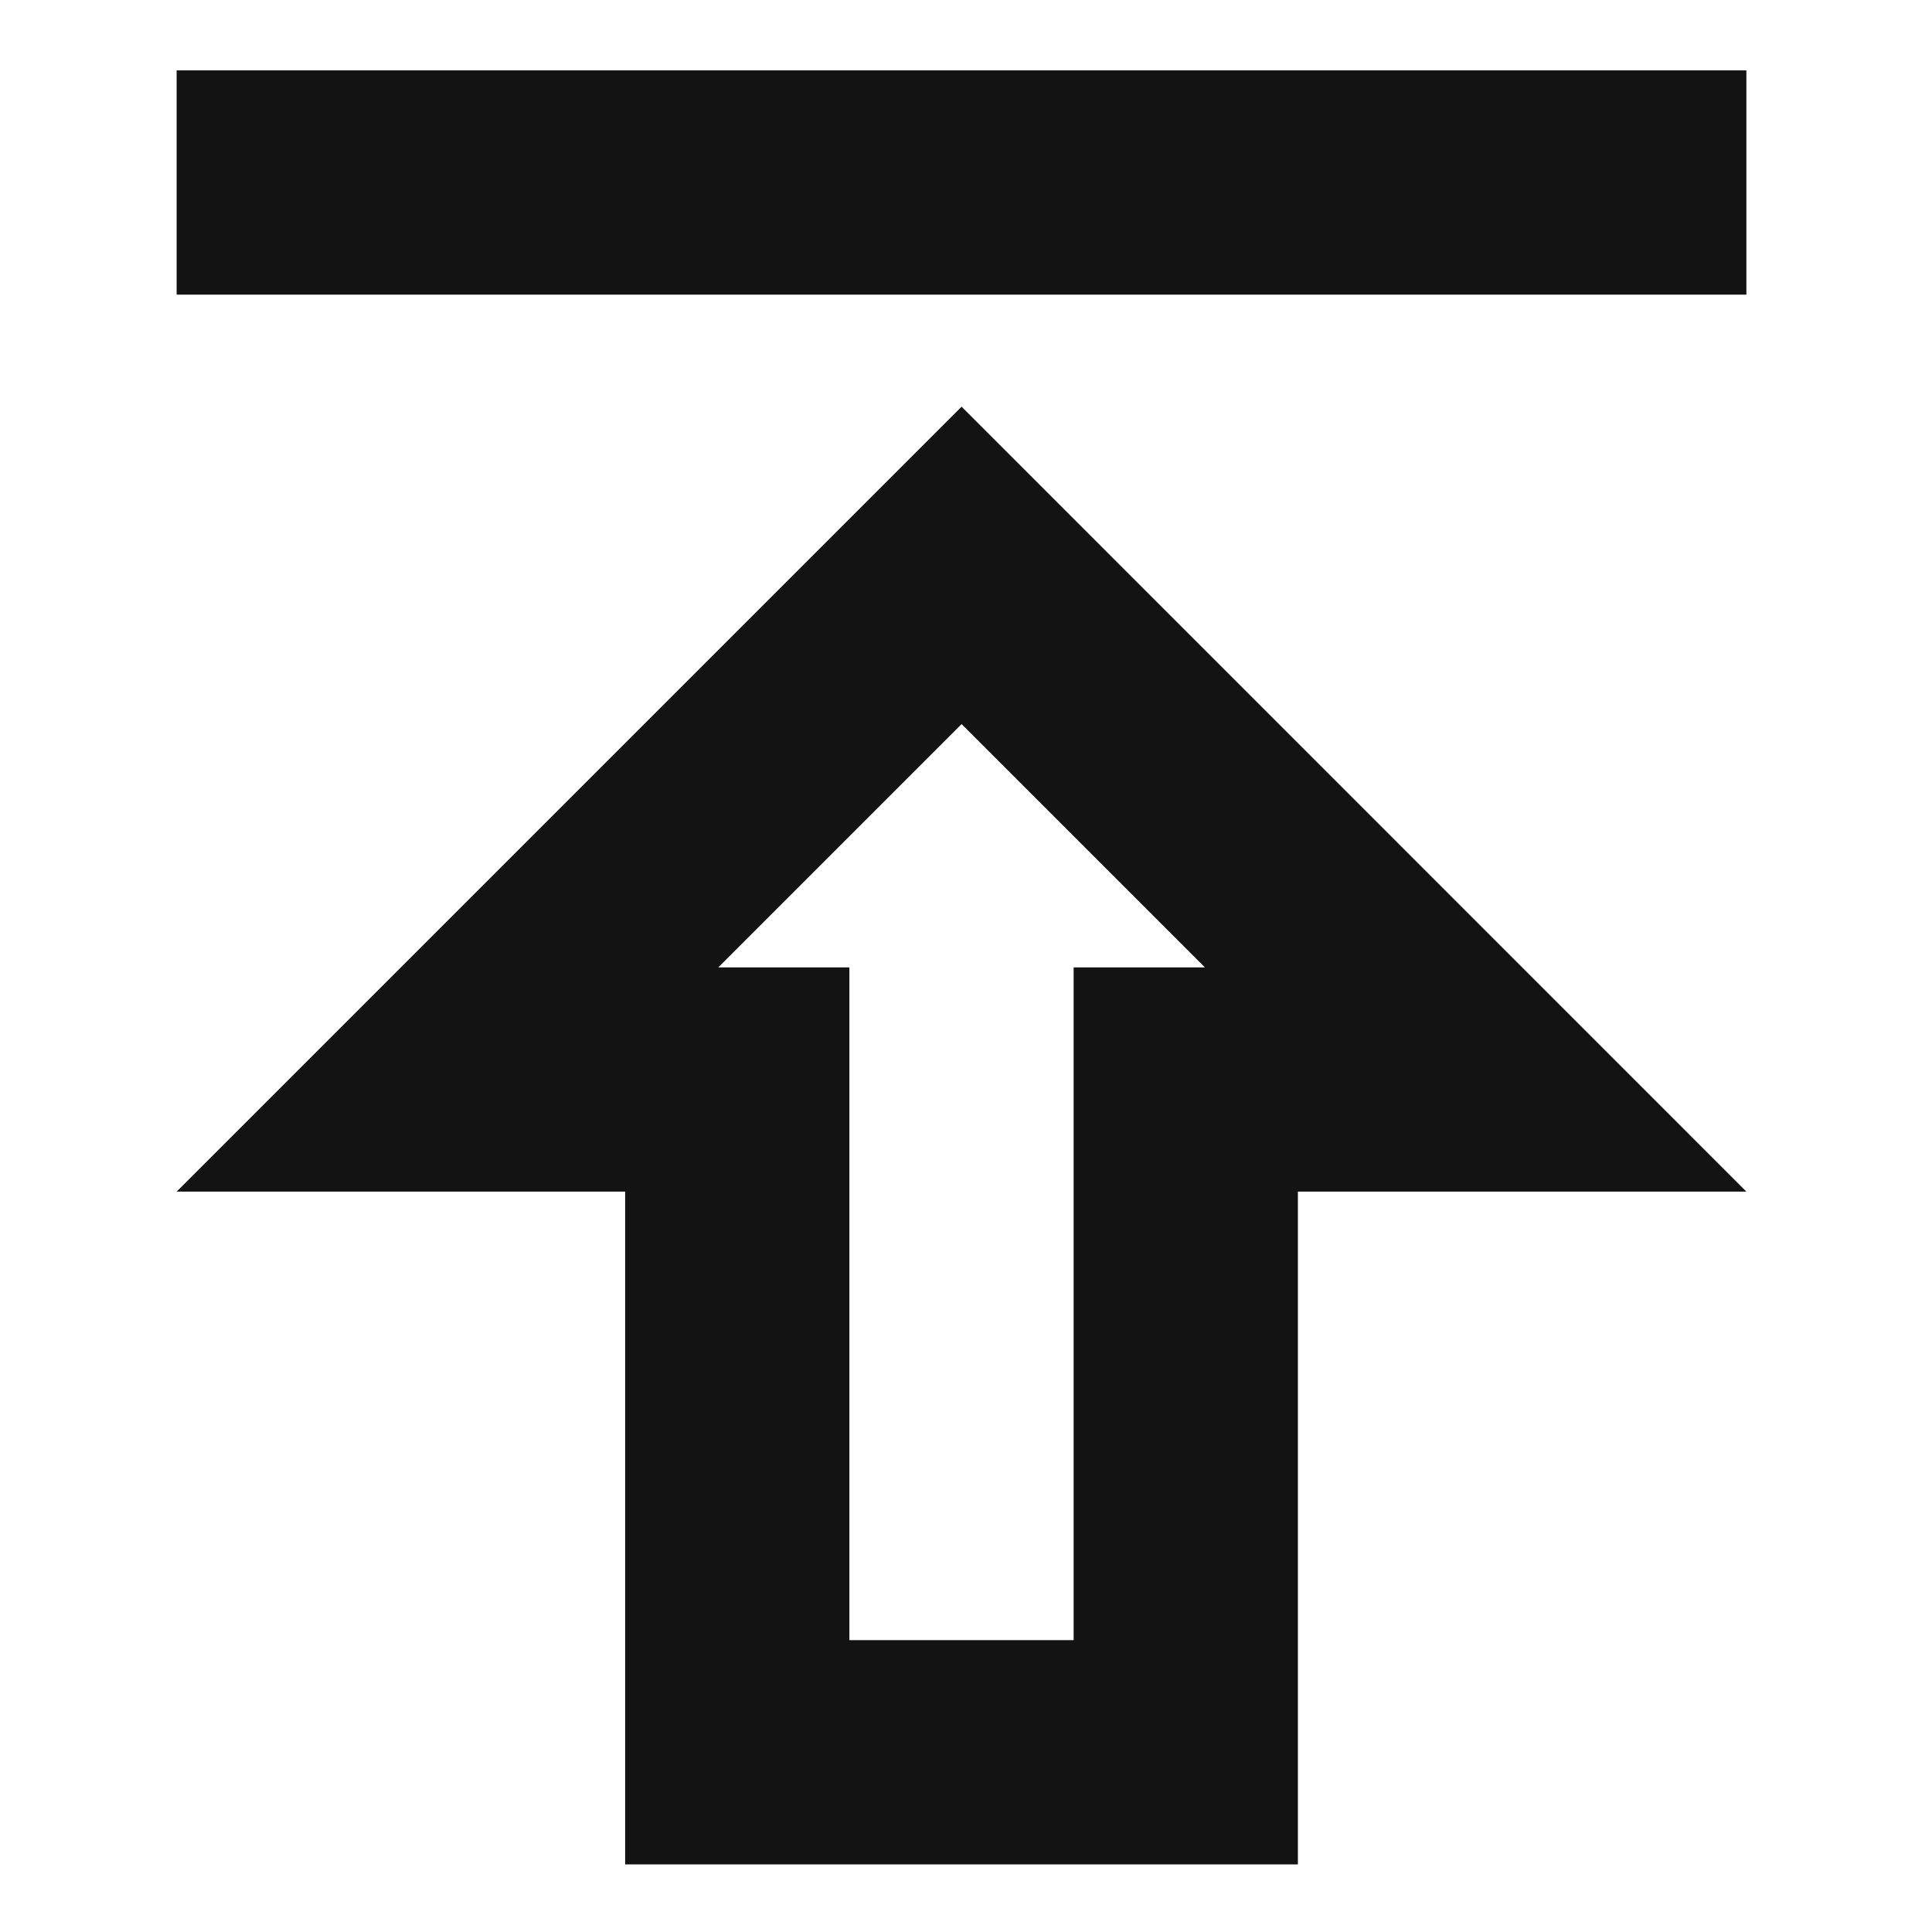 <?xml version="1.0" encoding="UTF-8" standalone="no"?><!DOCTYPE svg PUBLIC "-//W3C//DTD SVG 1.1//EN" "http://www.w3.org/Graphics/SVG/1.1/DTD/svg11.dtd"><svg width="100%" height="100%" viewBox="0 0 14 14" version="1.1" xmlns="http://www.w3.org/2000/svg" xmlns:xlink="http://www.w3.org/1999/xlink" xml:space="preserve" xmlns:serif="http://www.serif.com/" style="fill-rule:evenodd;clip-rule:evenodd;stroke-linejoin:round;stroke-miterlimit:1.414;"><rect id="Publish" x="0.468" y="0.51" width="13" height="13" style="fill:none;"/><clipPath id="_clip1"><rect x="0.468" y="0.51" width="13" height="13"/></clipPath><g clip-path="url(#_clip1)"><path d="M1.28,0.51l11.375,0l0,1.625l-11.375,0l0,-1.625Zm0,8.125l3.25,0l0,4.875l4.875,0l0,-4.875l3.25,0l-5.687,-5.688l-5.688,5.688Zm6.5,-1.625l0,4.875l-1.625,0l0,-4.875l-0.95,0l1.763,-1.763l1.763,1.763l-0.951,0Z" style="fill:#131314;fill-rule:nonzero;"/></g></svg>